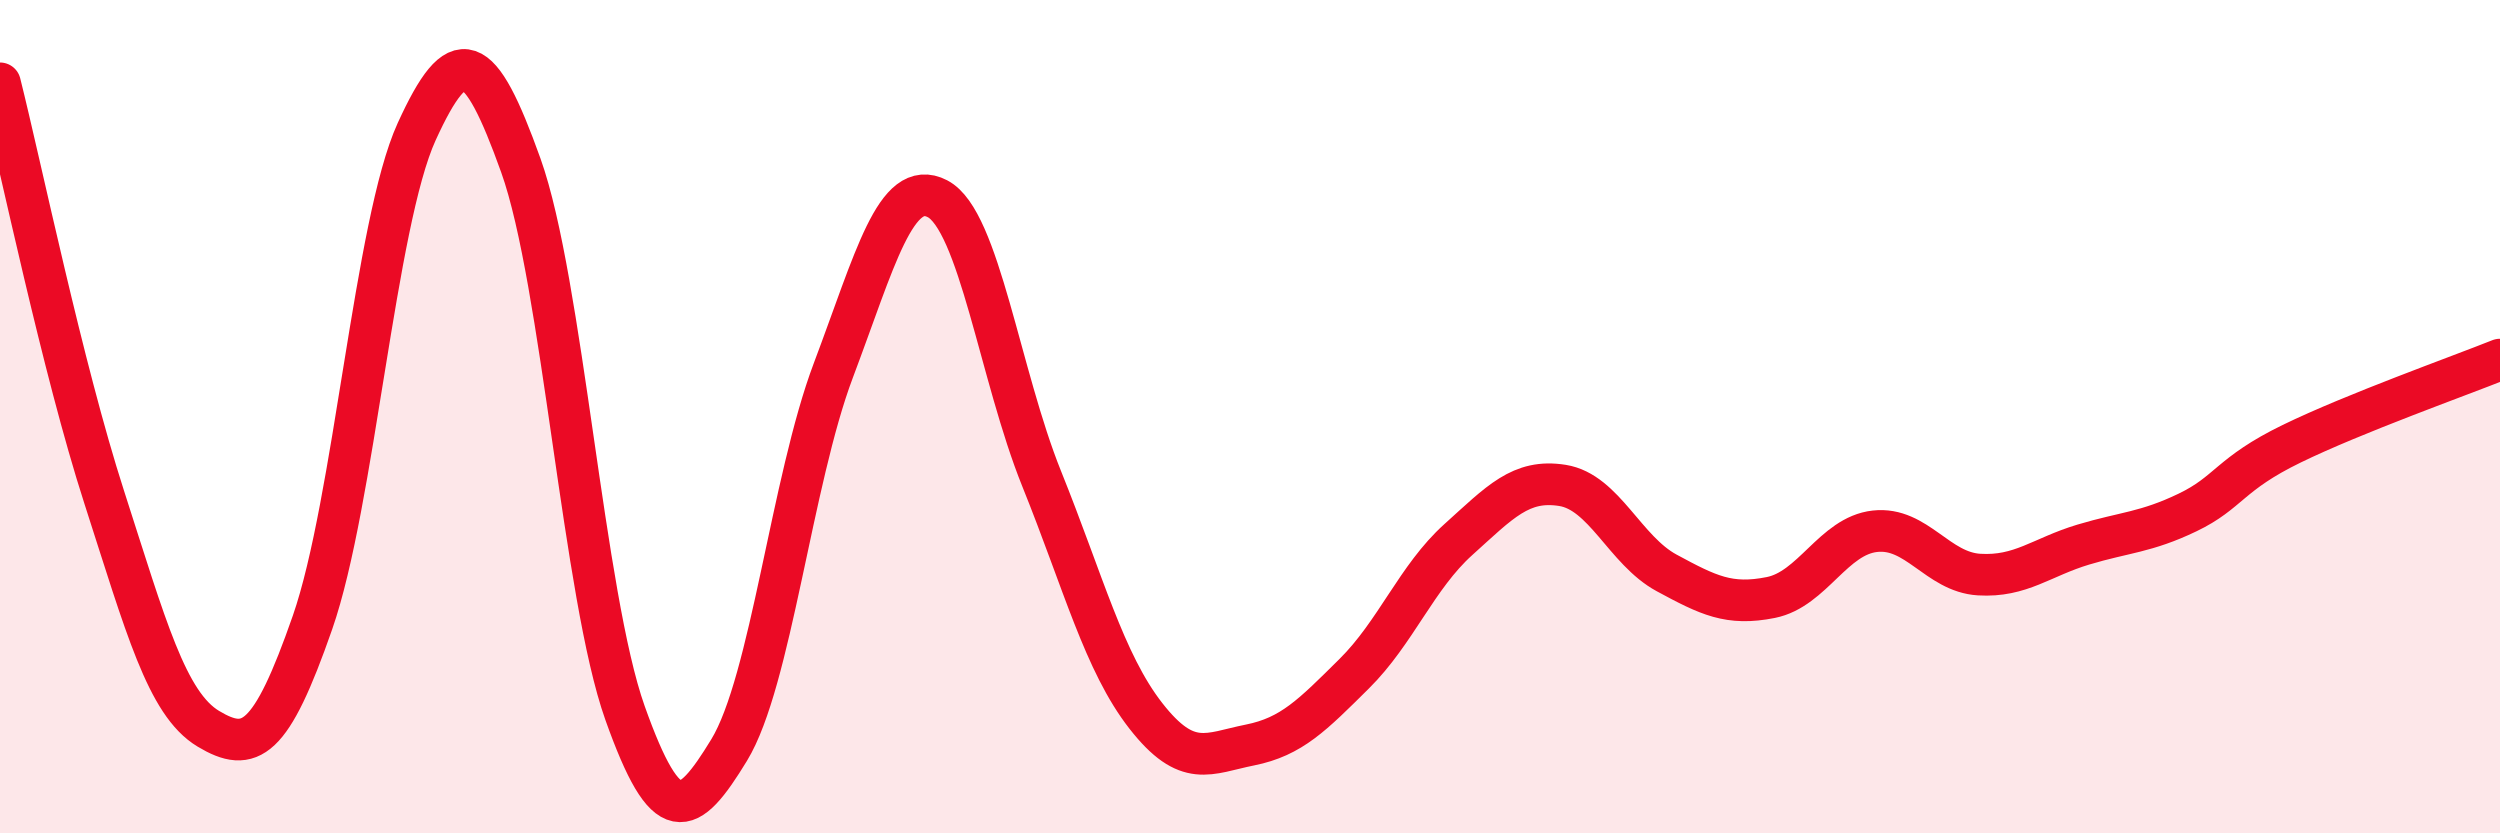
    <svg width="60" height="20" viewBox="0 0 60 20" xmlns="http://www.w3.org/2000/svg">
      <path
        d="M 0,2 C 0.5,3.99 1.5,8.83 2.5,11.93 C 3.5,15.03 4,16.89 5,17.49 C 6,18.09 6.5,17.81 7.5,14.94 C 8.5,12.07 9,5.35 10,3.16 C 11,0.97 11.5,1.18 12.5,3.97 C 13.5,6.76 14,14.3 15,17.11 C 16,19.92 16.5,19.64 17.5,18 C 18.5,16.36 19,11.54 20,8.89 C 21,6.24 21.5,4.25 22.5,4.77 C 23.5,5.29 24,9.01 25,11.49 C 26,13.97 26.5,15.9 27.5,17.18 C 28.5,18.46 29,18.08 30,17.88 C 31,17.68 31.5,17.16 32.5,16.17 C 33.5,15.18 34,13.85 35,12.95 C 36,12.05 36.5,11.49 37.5,11.65 C 38.5,11.81 39,13.21 40,13.75 C 41,14.29 41.5,14.54 42.5,14.34 C 43.5,14.14 44,12.86 45,12.75 C 46,12.64 46.5,13.73 47.5,13.79 C 48.5,13.85 49,13.37 50,13.07 C 51,12.77 51.5,12.78 52.5,12.3 C 53.5,11.82 53.5,11.38 55,10.65 C 56.5,9.92 59,9.03 60,8.63L60 20L0 20Z"
        fill="#EB0A25"
        opacity="0.1"
        stroke-linecap="round"
        stroke-linejoin="round"
      />
      <path
        d="M 0,2 C 0.5,3.99 1.5,8.83 2.5,11.93 C 3.5,15.03 4,16.89 5,17.49 C 6,18.09 6.5,17.81 7.5,14.94 C 8.5,12.07 9,5.35 10,3.16 C 11,0.97 11.5,1.18 12.5,3.97 C 13.5,6.76 14,14.3 15,17.11 C 16,19.92 16.5,19.64 17.5,18 C 18.5,16.36 19,11.54 20,8.89 C 21,6.24 21.5,4.25 22.5,4.77 C 23.5,5.29 24,9.01 25,11.49 C 26,13.97 26.5,15.9 27.5,17.18 C 28.5,18.46 29,18.08 30,17.88 C 31,17.68 31.5,17.16 32.5,16.17 C 33.5,15.18 34,13.85 35,12.95 C 36,12.05 36.5,11.49 37.5,11.65 C 38.5,11.81 39,13.21 40,13.75 C 41,14.29 41.5,14.54 42.5,14.34 C 43.5,14.14 44,12.86 45,12.75 C 46,12.64 46.5,13.73 47.5,13.79 C 48.5,13.85 49,13.37 50,13.07 C 51,12.77 51.5,12.78 52.5,12.3 C 53.5,11.82 53.5,11.38 55,10.65 C 56.5,9.92 59,9.03 60,8.63"
        stroke="#EB0A25"
        stroke-width="1"
        fill="none"
        stroke-linecap="round"
        stroke-linejoin="round"
      />
    </svg>
  